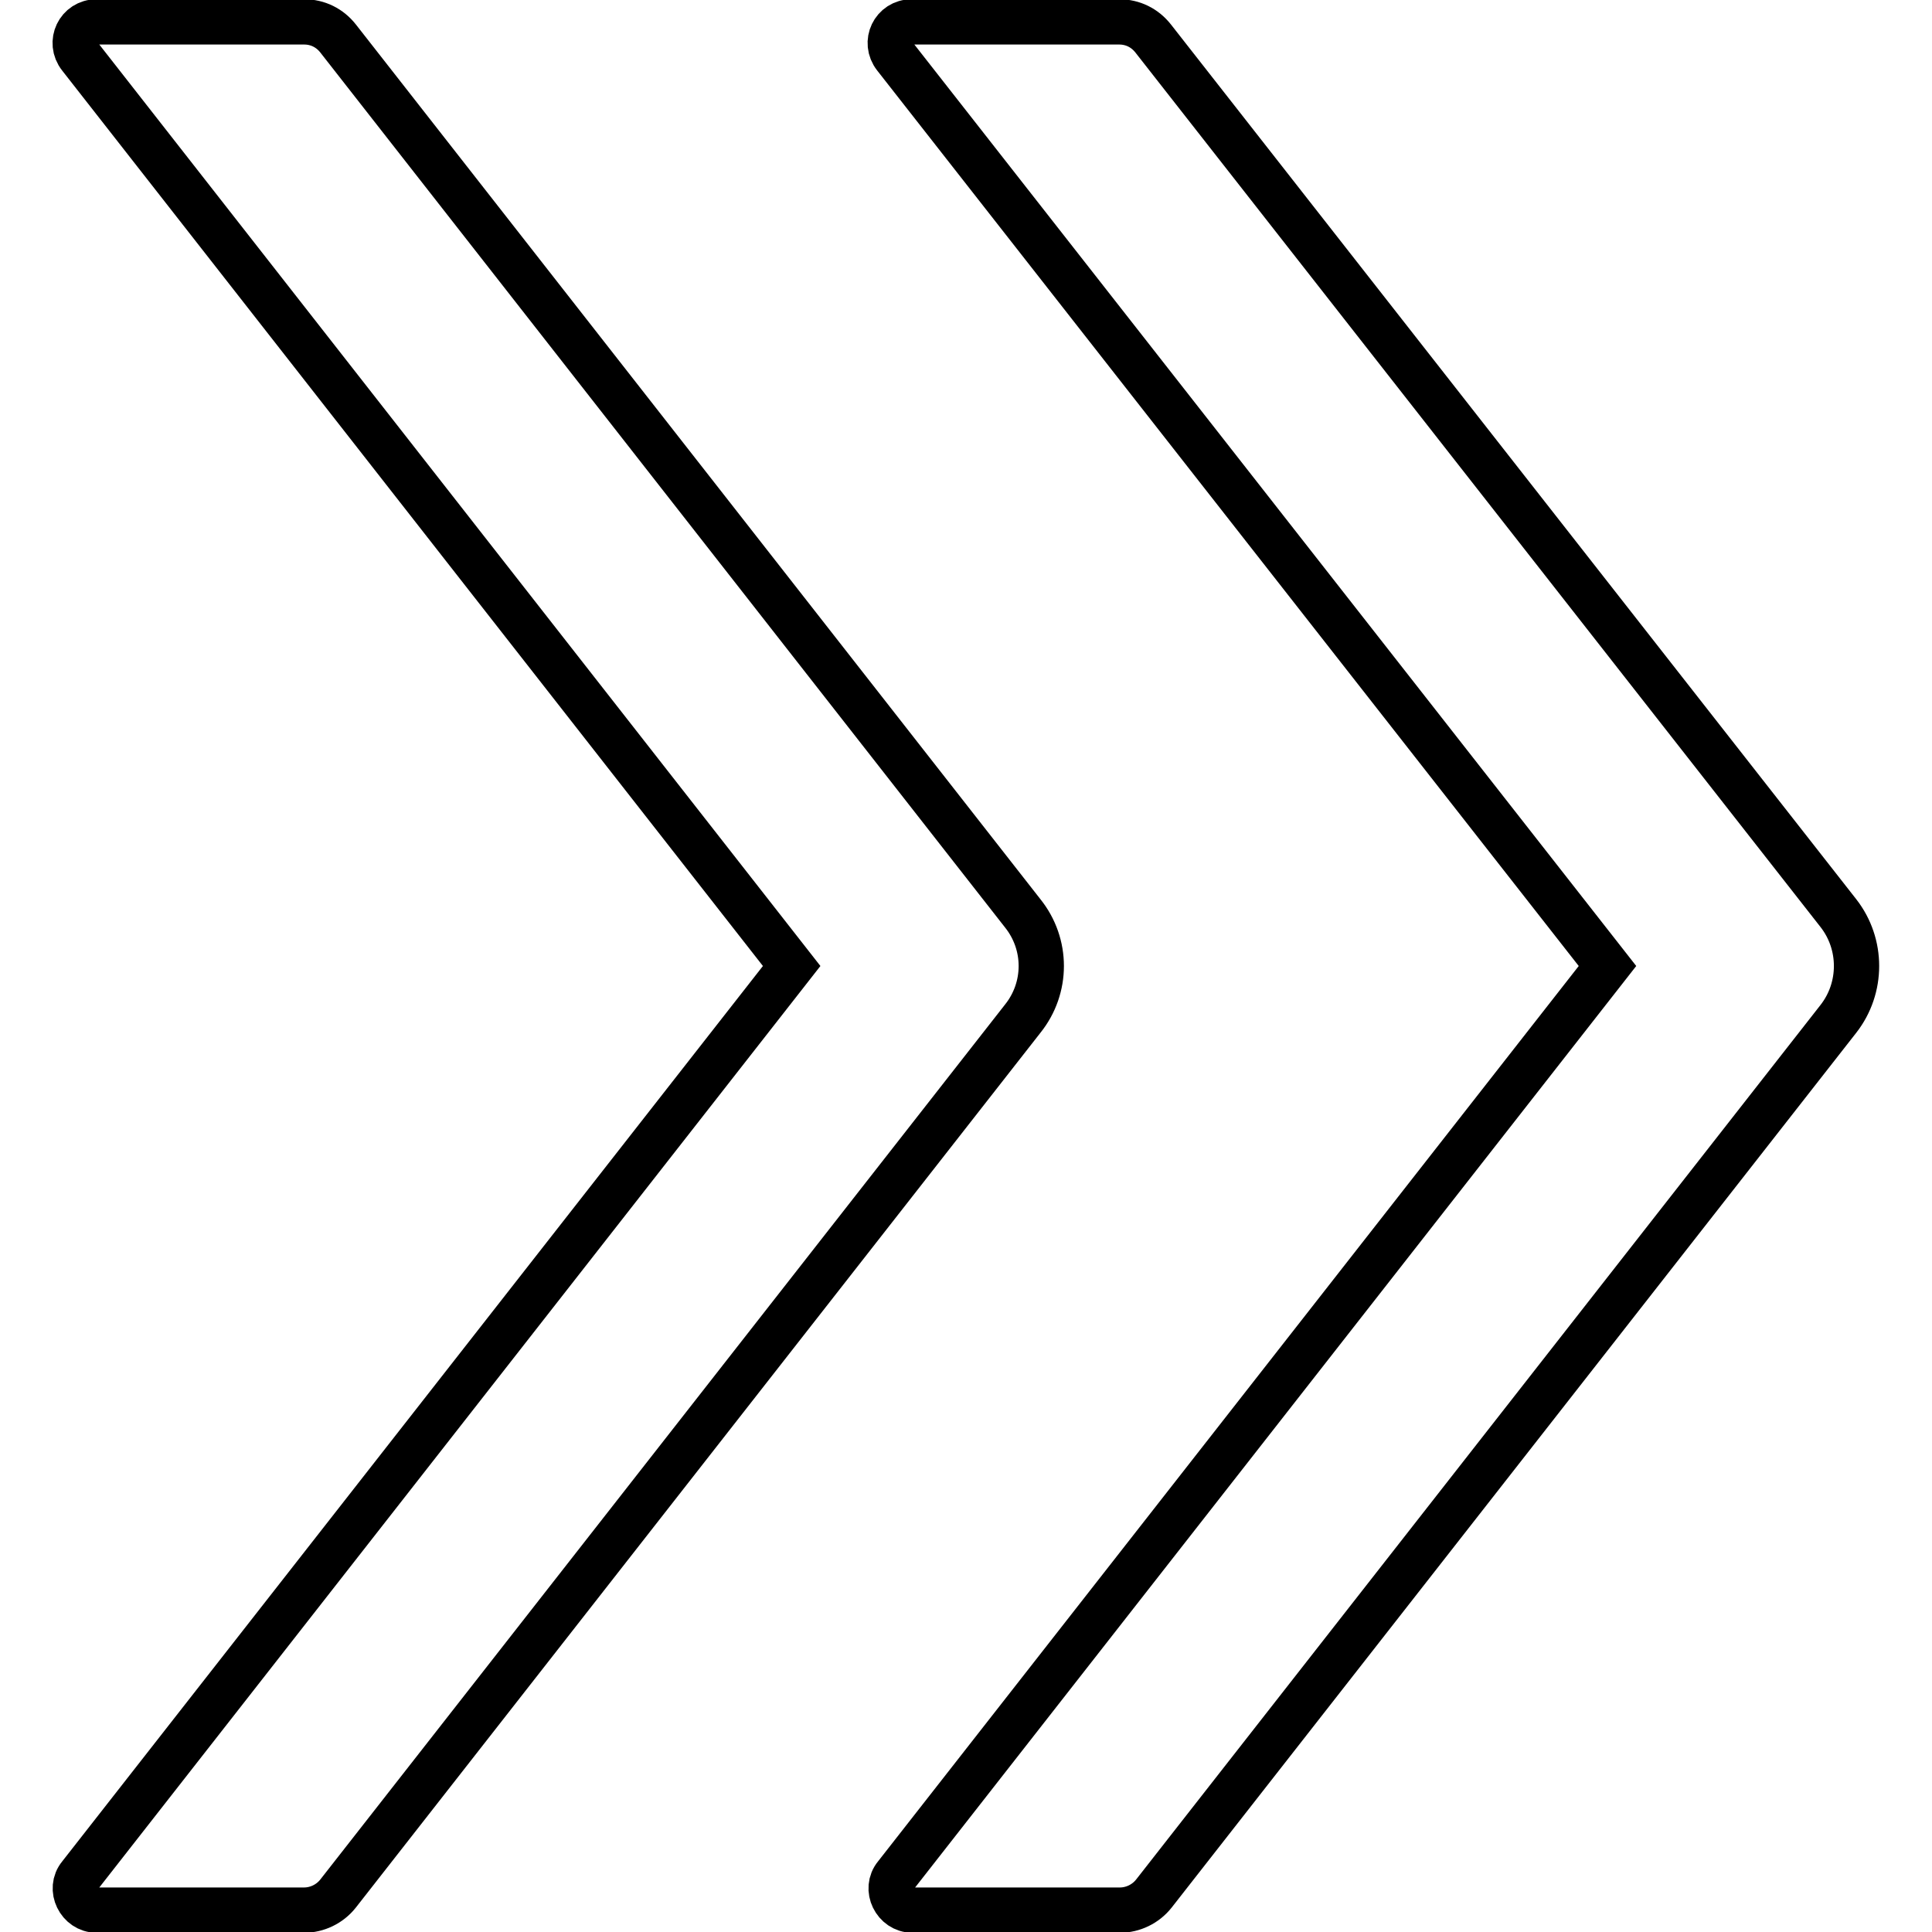 <?xml version="1.0" encoding="utf-8"?>
<!-- Svg Vector Icons : http://www.onlinewebfonts.com/icon -->
<!DOCTYPE svg PUBLIC "-//W3C//DTD SVG 1.1//EN" "http://www.w3.org/Graphics/SVG/1.1/DTD/svg11.dtd">
<svg version="1.1" xmlns="http://www.w3.org/2000/svg" xmlns:xlink="http://www.w3.org/1999/xlink" x="0px" y="0px" viewBox="0 0 256 256" enable-background="new 0 0 256 256" xml:space="preserve">
<g> <path stroke-width="6" fill-opacity="0" stroke="#000000"  d="M135.5,121L44.8,5.1c-1.1-1.4-2.7-2.2-4.5-2.2H12.8c-2.4,0-3.7,2.7-2.2,4.6L104.9,128L10.6,248.5 c-1.5,1.8-0.1,4.6,2.2,4.6h27.5c1.7,0,3.4-0.8,4.5-2.2L135.5,135C138.8,130.9,138.8,125.1,135.5,121z M243.6,121L152.8,5.1 c-1.1-1.4-2.7-2.2-4.5-2.2h-27.5c-2.4,0-3.7,2.7-2.2,4.6L213,128l-94.3,120.5c-1.5,1.8-0.1,4.6,2.2,4.6h27.5c1.7,0,3.4-0.8,4.5-2.2 L243.6,135C246.8,130.9,246.8,125.1,243.6,121L243.6,121z"/></g>
</svg>
